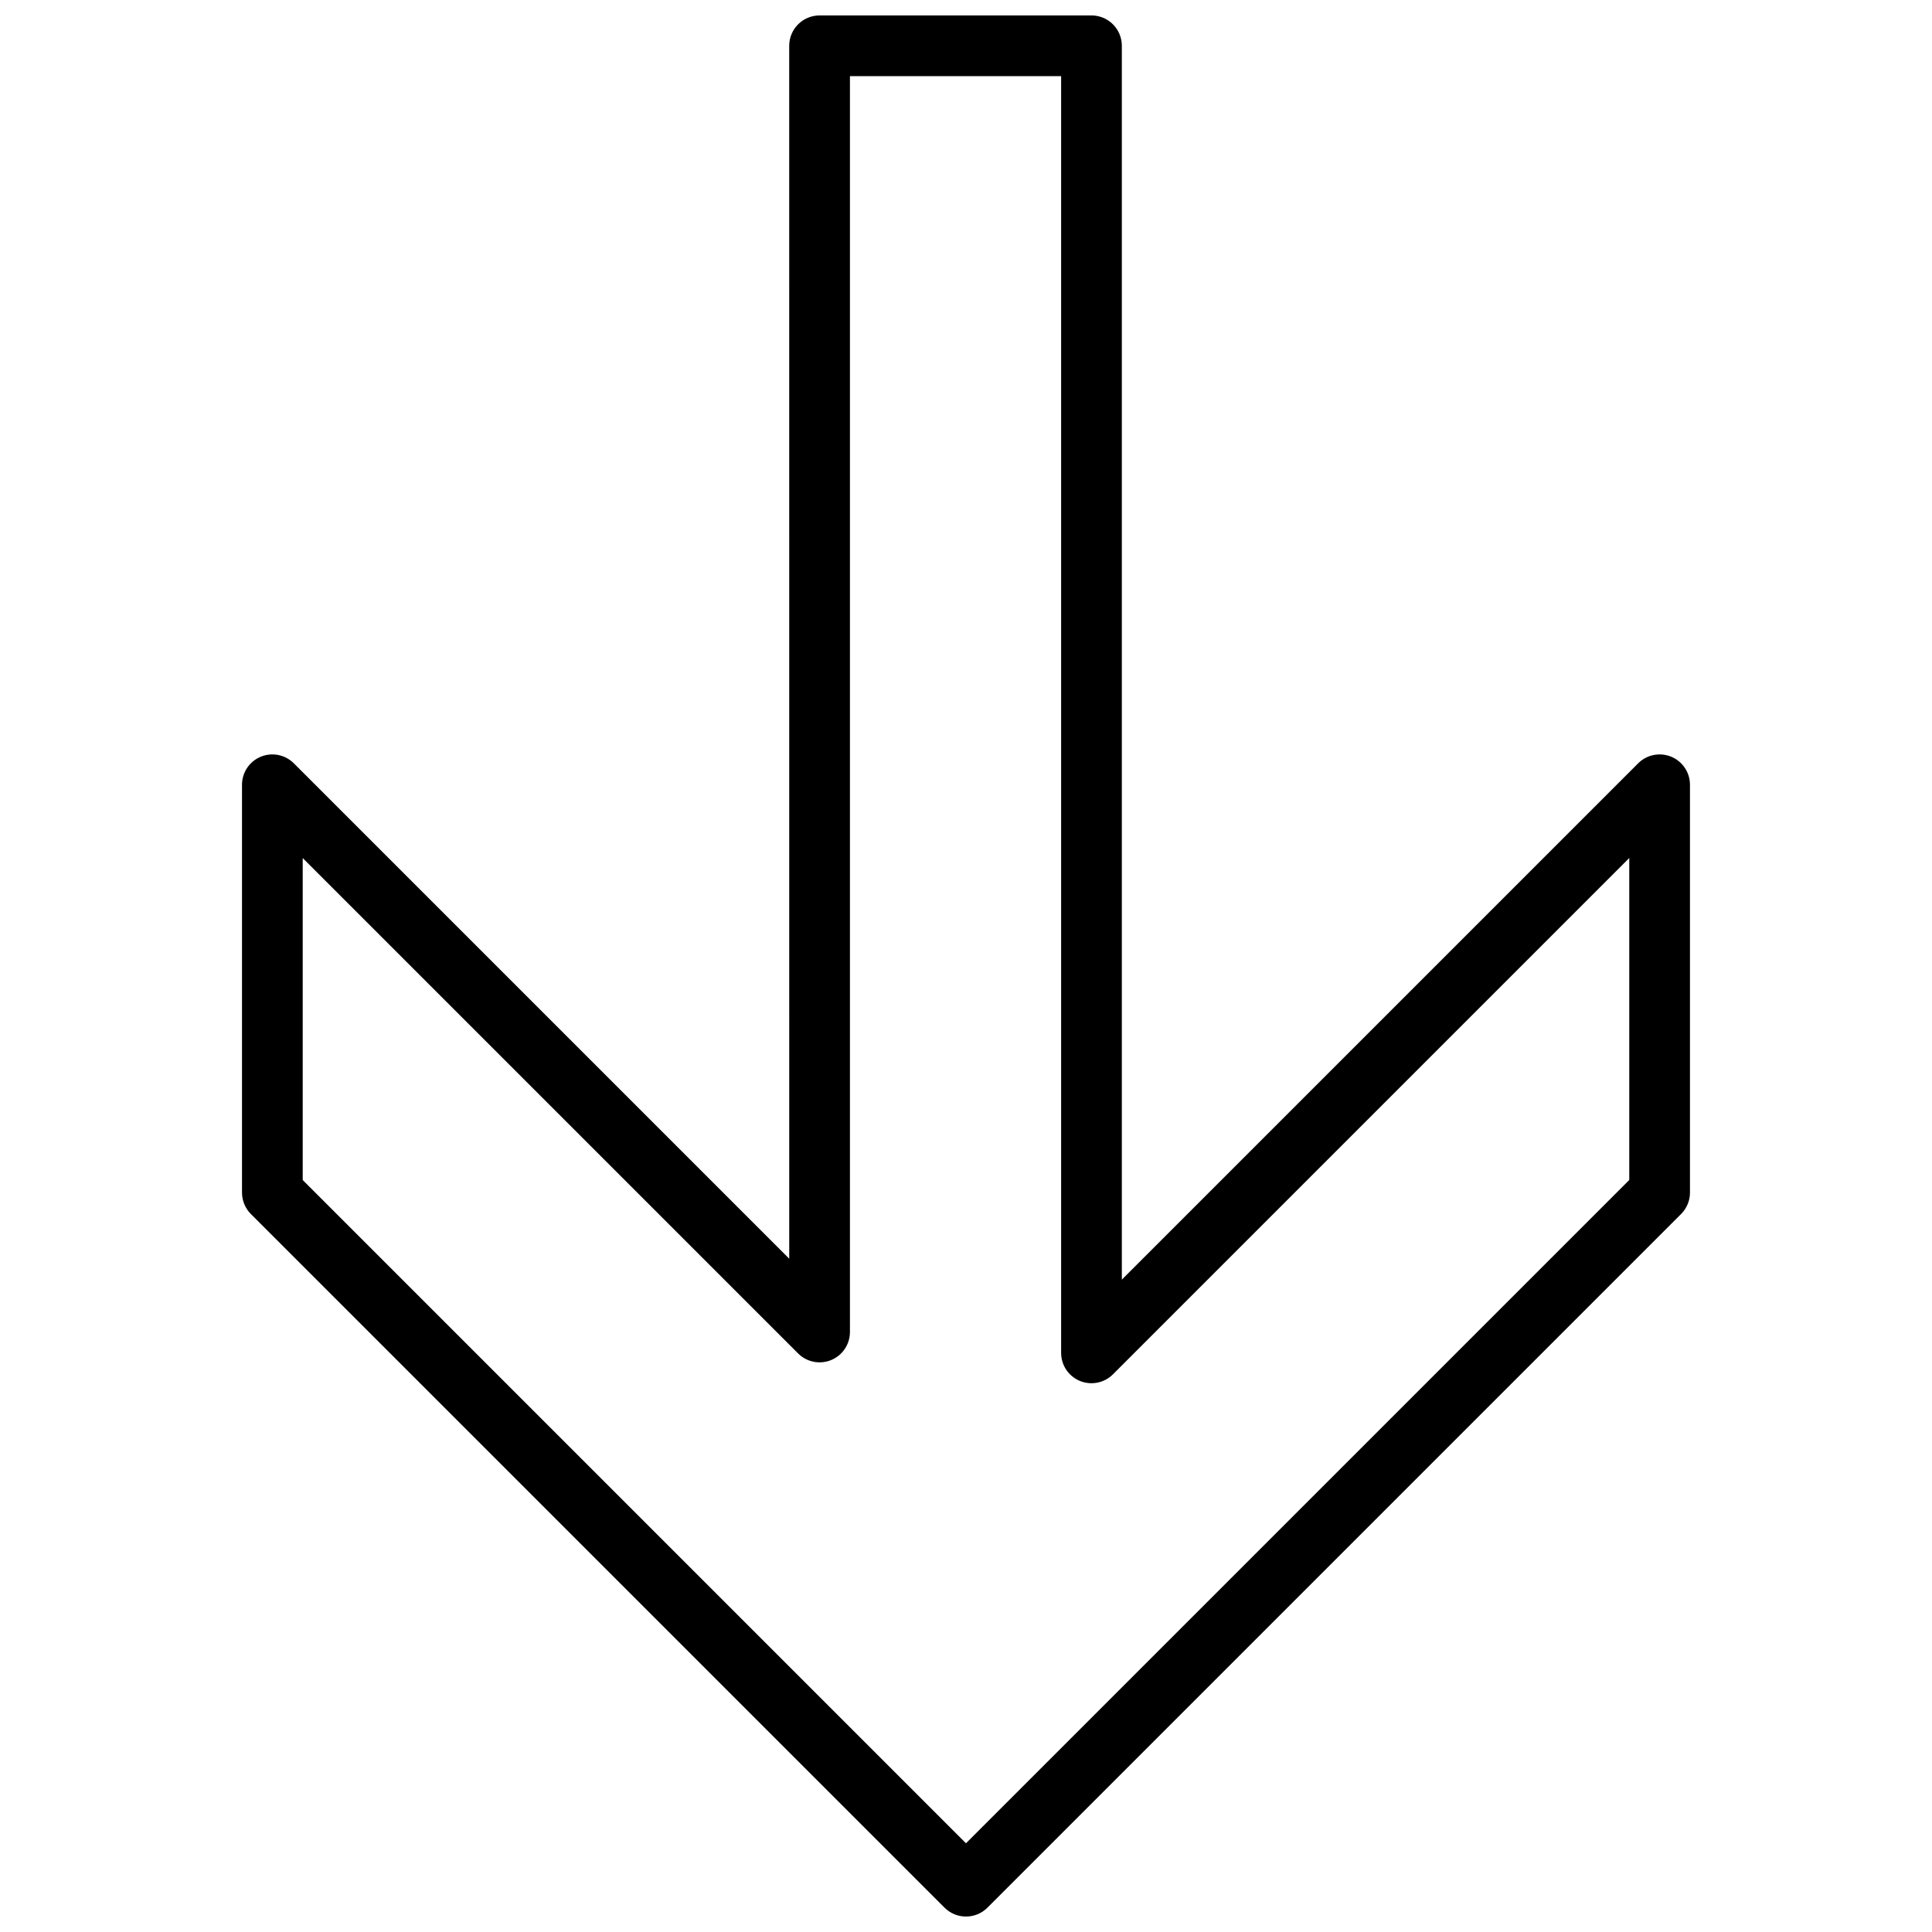 <?xml version="1.0" encoding="UTF-8"?>
<!-- Uploaded to: ICON Repo, www.iconrepo.com, Generator: ICON Repo Mixer Tools -->
<svg width="800px" height="800px" version="1.1" viewBox="144 144 512 512" xmlns="http://www.w3.org/2000/svg">
 <defs>
  <clipPath id="a">
   <path d="m208 148.09h384v503.81h-384z"/>
  </clipPath>
 </defs>
 <g clip-path="url(#a)">
  <path d="m361.2 148.09h72.055c2.133 0 4.176 0.848 5.688 2.356 1.508 1.508 2.356 3.555 2.356 5.688v326.98l136.83-136.83c2.301-2.297 5.758-2.984 8.766-1.742 3.004 1.246 4.965 4.18 4.965 7.434v108.07-0.004c0 2.133-0.848 4.18-2.356 5.688l-183.82 183.82c-3.141 3.141-8.234 3.141-11.375 0l-183.82-183.82h-0.004c-1.508-1.508-2.352-3.555-2.352-5.688v-108.07 0.004c0-3.254 1.957-6.188 4.965-7.434 3.004-1.242 6.465-0.555 8.766 1.742l131.29 131.29-0.004-321.44c0-2.133 0.848-4.18 2.356-5.688 1.508-1.508 3.555-2.356 5.688-2.356zm64.008 16.086h-55.965v332.82c0 3.25-1.957 6.184-4.965 7.43-3.004 1.242-6.465 0.555-8.766-1.742l-131.29-131.29v85.324l175.77 175.77 175.78-175.78v-85.324l-136.83 136.83c-2.301 2.301-5.762 2.988-8.766 1.742-3.008-1.242-4.965-4.176-4.965-7.43v-338.35z"/>
 </g>
</svg>
